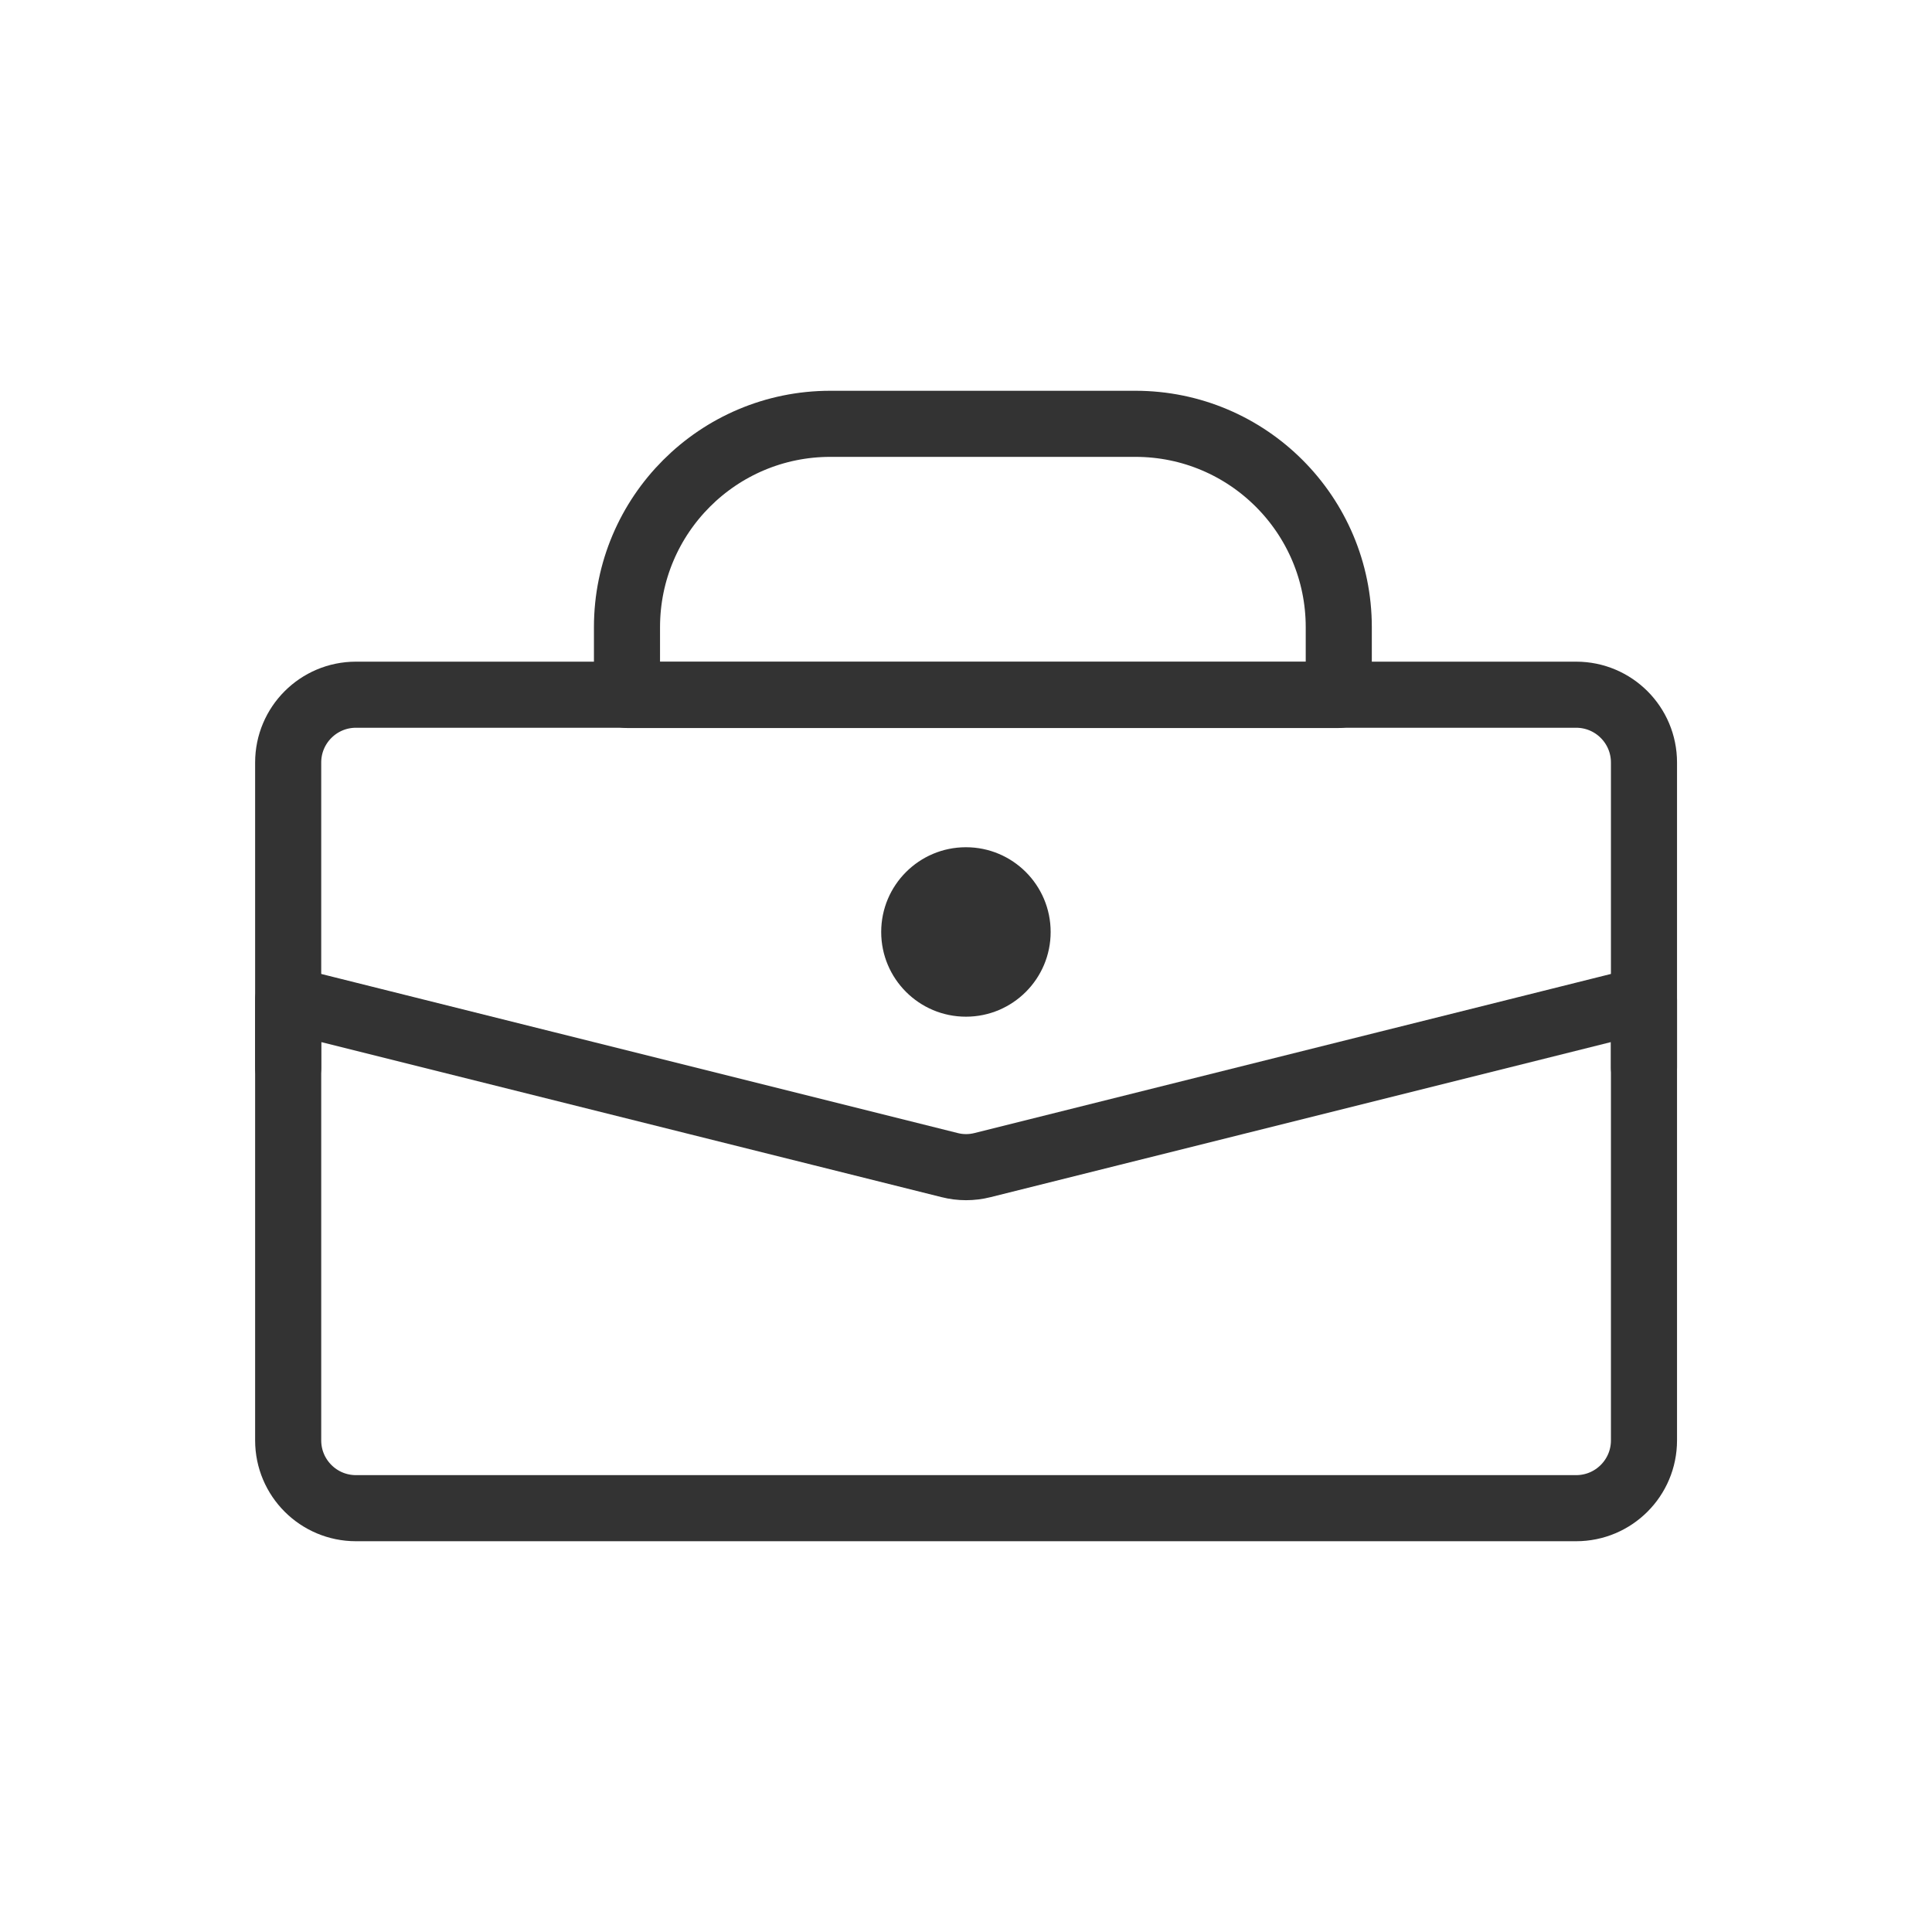 <svg width="38" height="38" viewBox="0 0 38 38" fill="none" xmlns="http://www.w3.org/2000/svg">
<g clip-path="url(#clip0_2657_21394)">
<path d="M12.332 12.336C12.332 10.127 14.123 8.336 16.332 8.336H22.332C24.541 8.336 26.332 10.127 26.332 12.336V13.669H12.332V12.336Z" stroke="#333333" stroke-width="1.3" stroke-linecap="round" stroke-linejoin="round"/>
<path d="M5.668 19.664L18.678 22.916C18.89 22.97 19.112 22.97 19.325 22.916L32.335 19.664V28.331C32.335 29.067 31.738 29.664 31.001 29.664H7.001C6.265 29.664 5.668 29.067 5.668 28.331V19.664Z" stroke="#333333" stroke-width="1.3" stroke-linecap="round" stroke-linejoin="round"/>
<path d="M32.335 20.997V14.997C32.335 14.261 31.738 13.664 31.001 13.664H7.001C6.265 13.664 5.668 14.261 5.668 14.997V20.997" stroke="#333333" stroke-width="1.3" stroke-linecap="round" stroke-linejoin="round"/>
<path d="M20.665 18.331C20.665 19.251 19.919 19.997 18.999 19.997C18.078 19.997 17.332 19.251 17.332 18.331C17.332 17.41 18.078 16.664 18.999 16.664C19.919 16.664 20.665 17.41 20.665 18.331Z" fill="#333333"/>
</g>
<defs>
<clipPath id="clip0_2657_21394">
<rect width="38" height="38" fill="white"/>
</clipPath>
</defs>
</svg>
